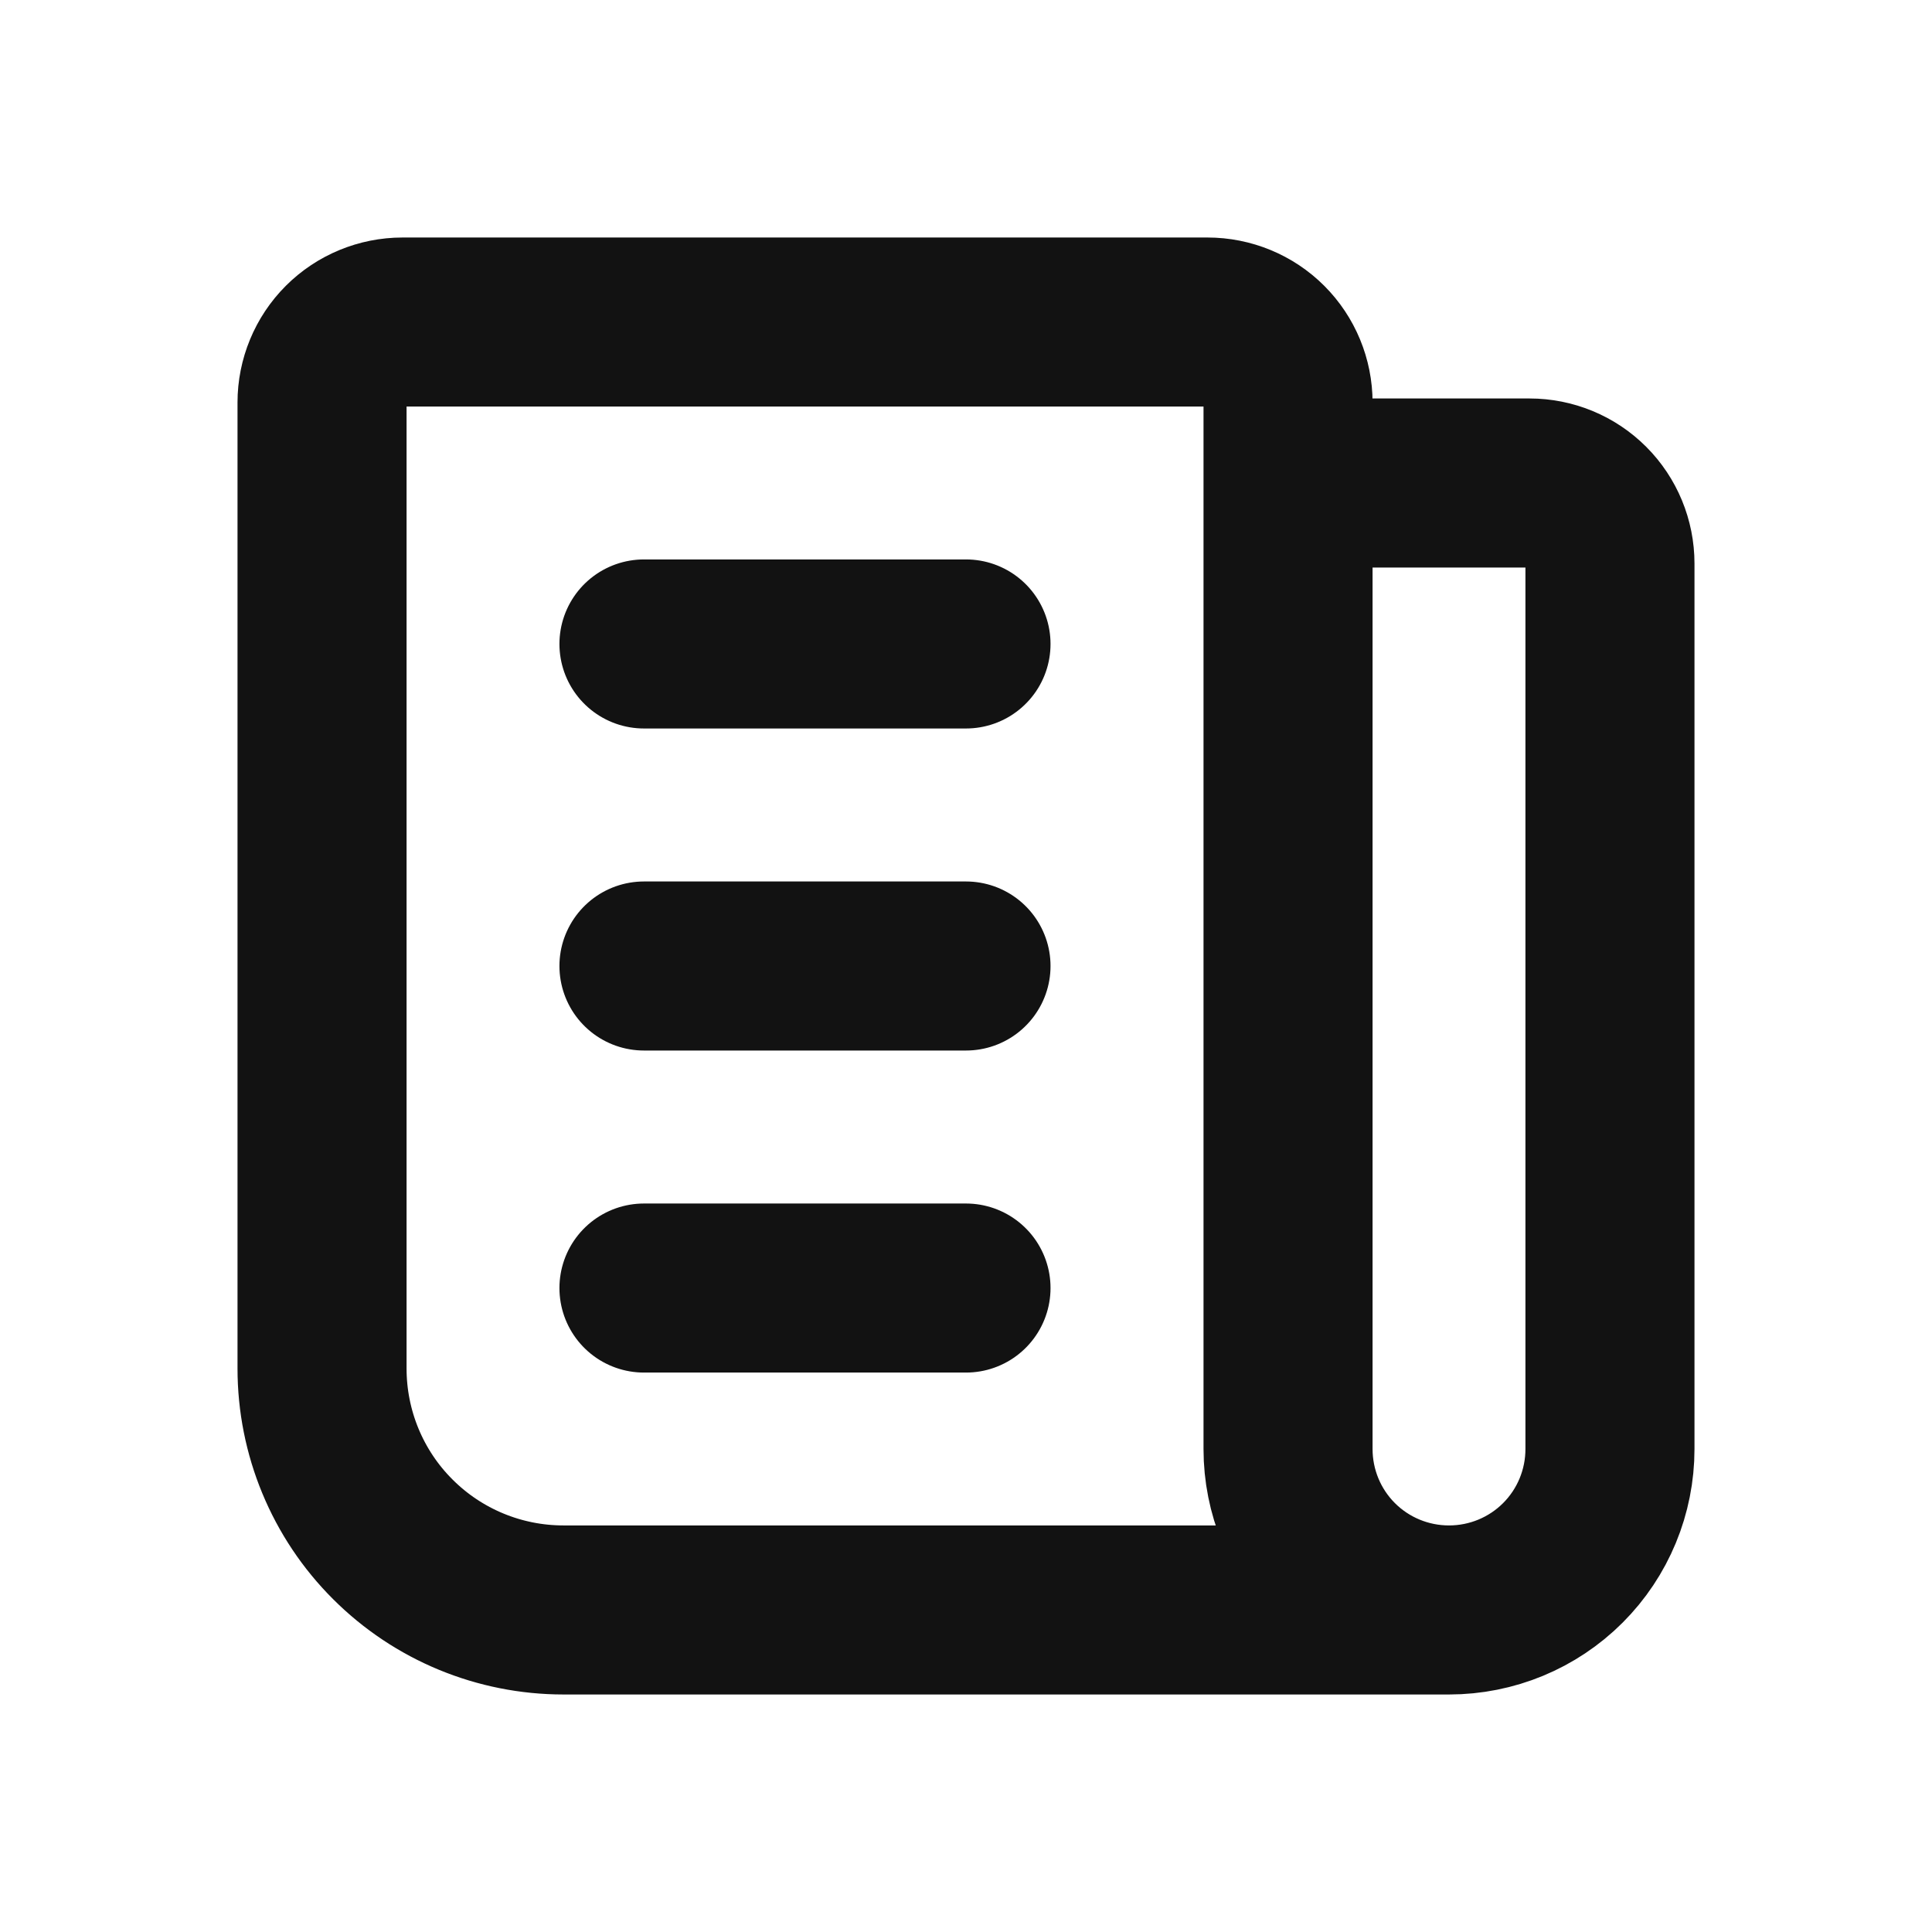 <svg width="16" height="16" viewBox="0 0 16 16" fill="none" xmlns="http://www.w3.org/2000/svg">
    <g id="Property 1=news">
        <path id="Vector" d="M10.667 4H12.667C12.844 4 13.013 4.07 13.138 4.195C13.263 4.32 13.333 4.49 13.333 4.667L13.333 12C13.333 12.354 13.193 12.693 12.943 12.943C12.693 13.193 12.354 13.333 12 13.333M12 13.333C11.646 13.333 11.307 13.193 11.057 12.943C10.807 12.693 10.667 12.354 10.667 12L10.667 3.333C10.667 3.157 10.597 2.987 10.472 2.862C10.347 2.737 10.177 2.667 10 2.667L3.333 2.667C3.157 2.667 2.987 2.737 2.862 2.862C2.737 2.987 2.667 3.157 2.667 3.333L2.667 11.333C2.667 11.864 2.877 12.373 3.253 12.748C3.628 13.123 4.136 13.333 4.667 13.333L12 13.333ZM5.333 5.333L8 5.333M5.333 8H8M5.333 10.667H8" stroke="#121212" stroke-width="1.4" stroke-linecap="round" stroke-linejoin="round"/>
    </g>
</svg>
